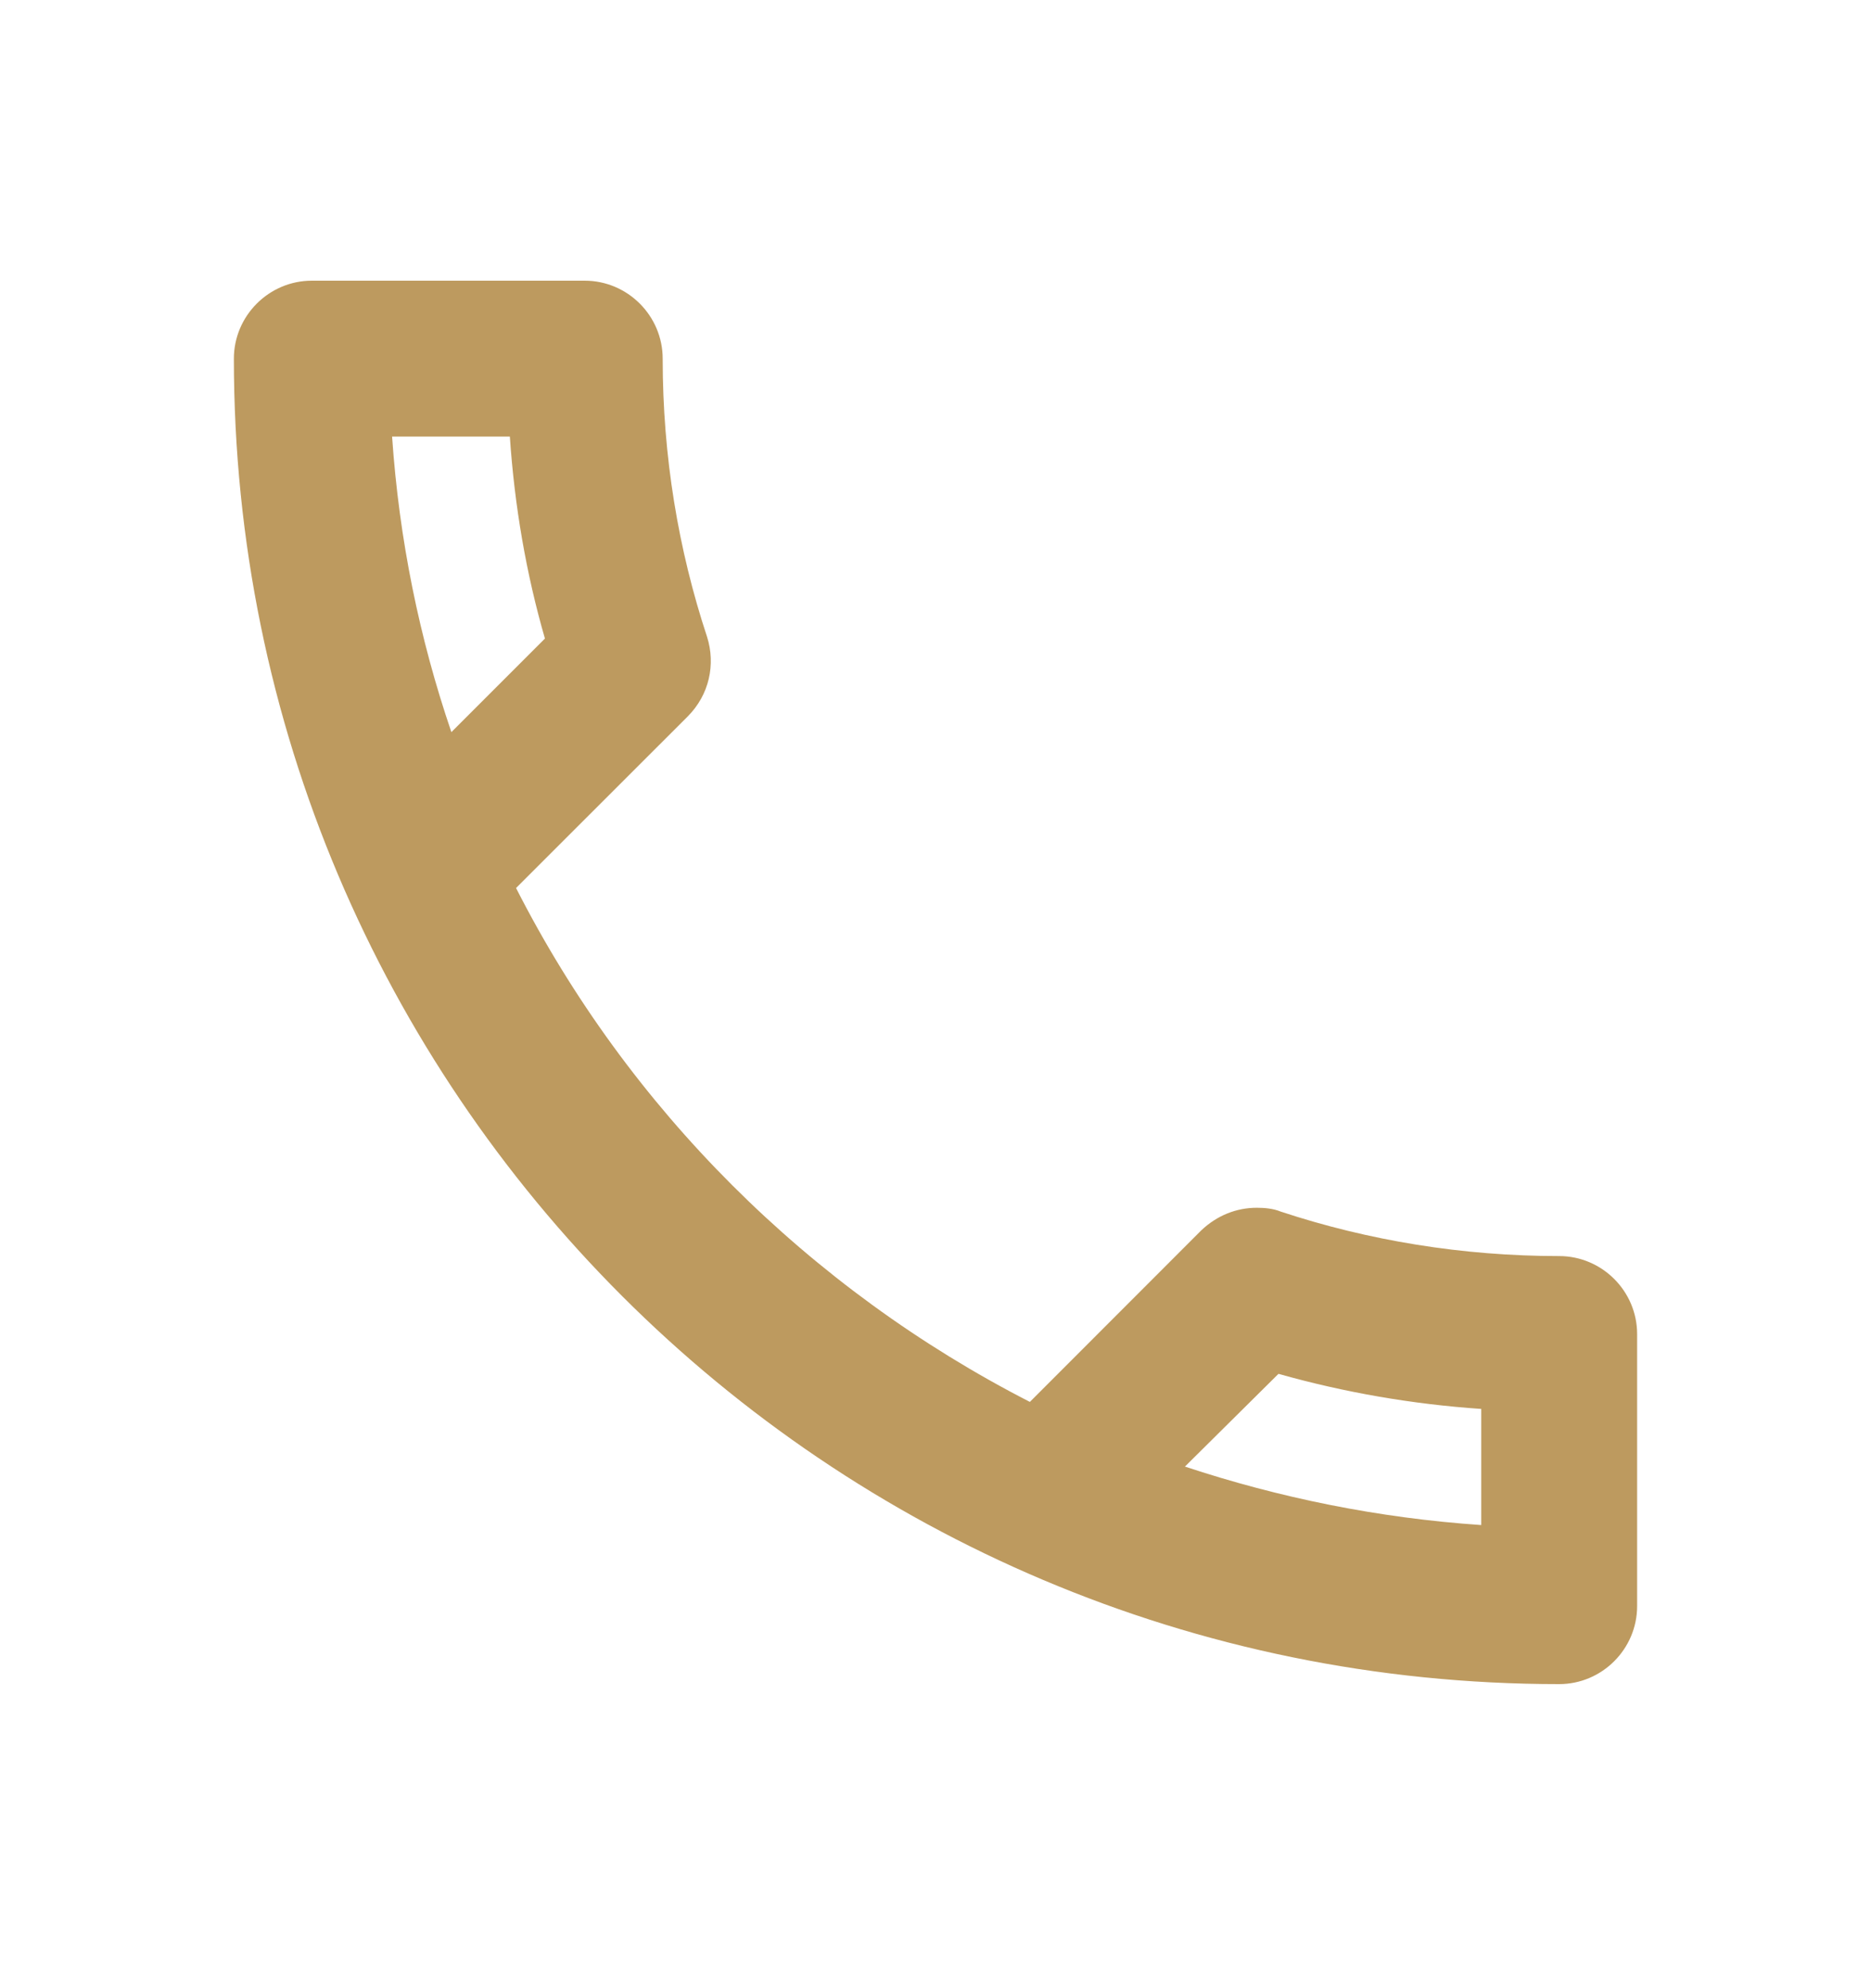 <svg xmlns="http://www.w3.org/2000/svg" width="16" height="17" viewBox="0 0 16 17" fill="none"><g clip-path="url(#clip0_19_3316)"><path d="M4.36 3.733C4.4 4.327 4.5 4.907 4.66 5.46L3.86 6.26C3.587 5.46 3.413 4.613 3.353 3.733H4.36ZM10.933 11.747C11.5 11.907 12.08 12.007 12.667 12.047V13.04C11.787 12.98 10.94 12.807 10.133 12.54L10.933 11.747ZM5 2.4H2.667C2.3 2.4 2 2.7 2 3.067C2 9.327 7.073 14.4 13.333 14.4C13.7 14.4 14 14.1 14 13.733V11.407C14 11.04 13.7 10.74 13.333 10.74C12.507 10.74 11.7 10.607 10.953 10.36C10.887 10.333 10.813 10.327 10.747 10.327C10.573 10.327 10.407 10.393 10.273 10.52L8.807 11.987C6.92 11.02 5.373 9.48 4.413 7.593L5.88 6.127C6.067 5.94 6.12 5.68 6.047 5.447C5.8 4.7 5.667 3.9 5.667 3.067C5.667 2.7 5.367 2.4 5 2.4Z" fill="#BD9A5F"></path></g><defs><clipPath id="clip0_19_3316"><rect width="16" height="16" fill="white" transform="translate(0 0.4)"></rect></clipPath></defs></svg>